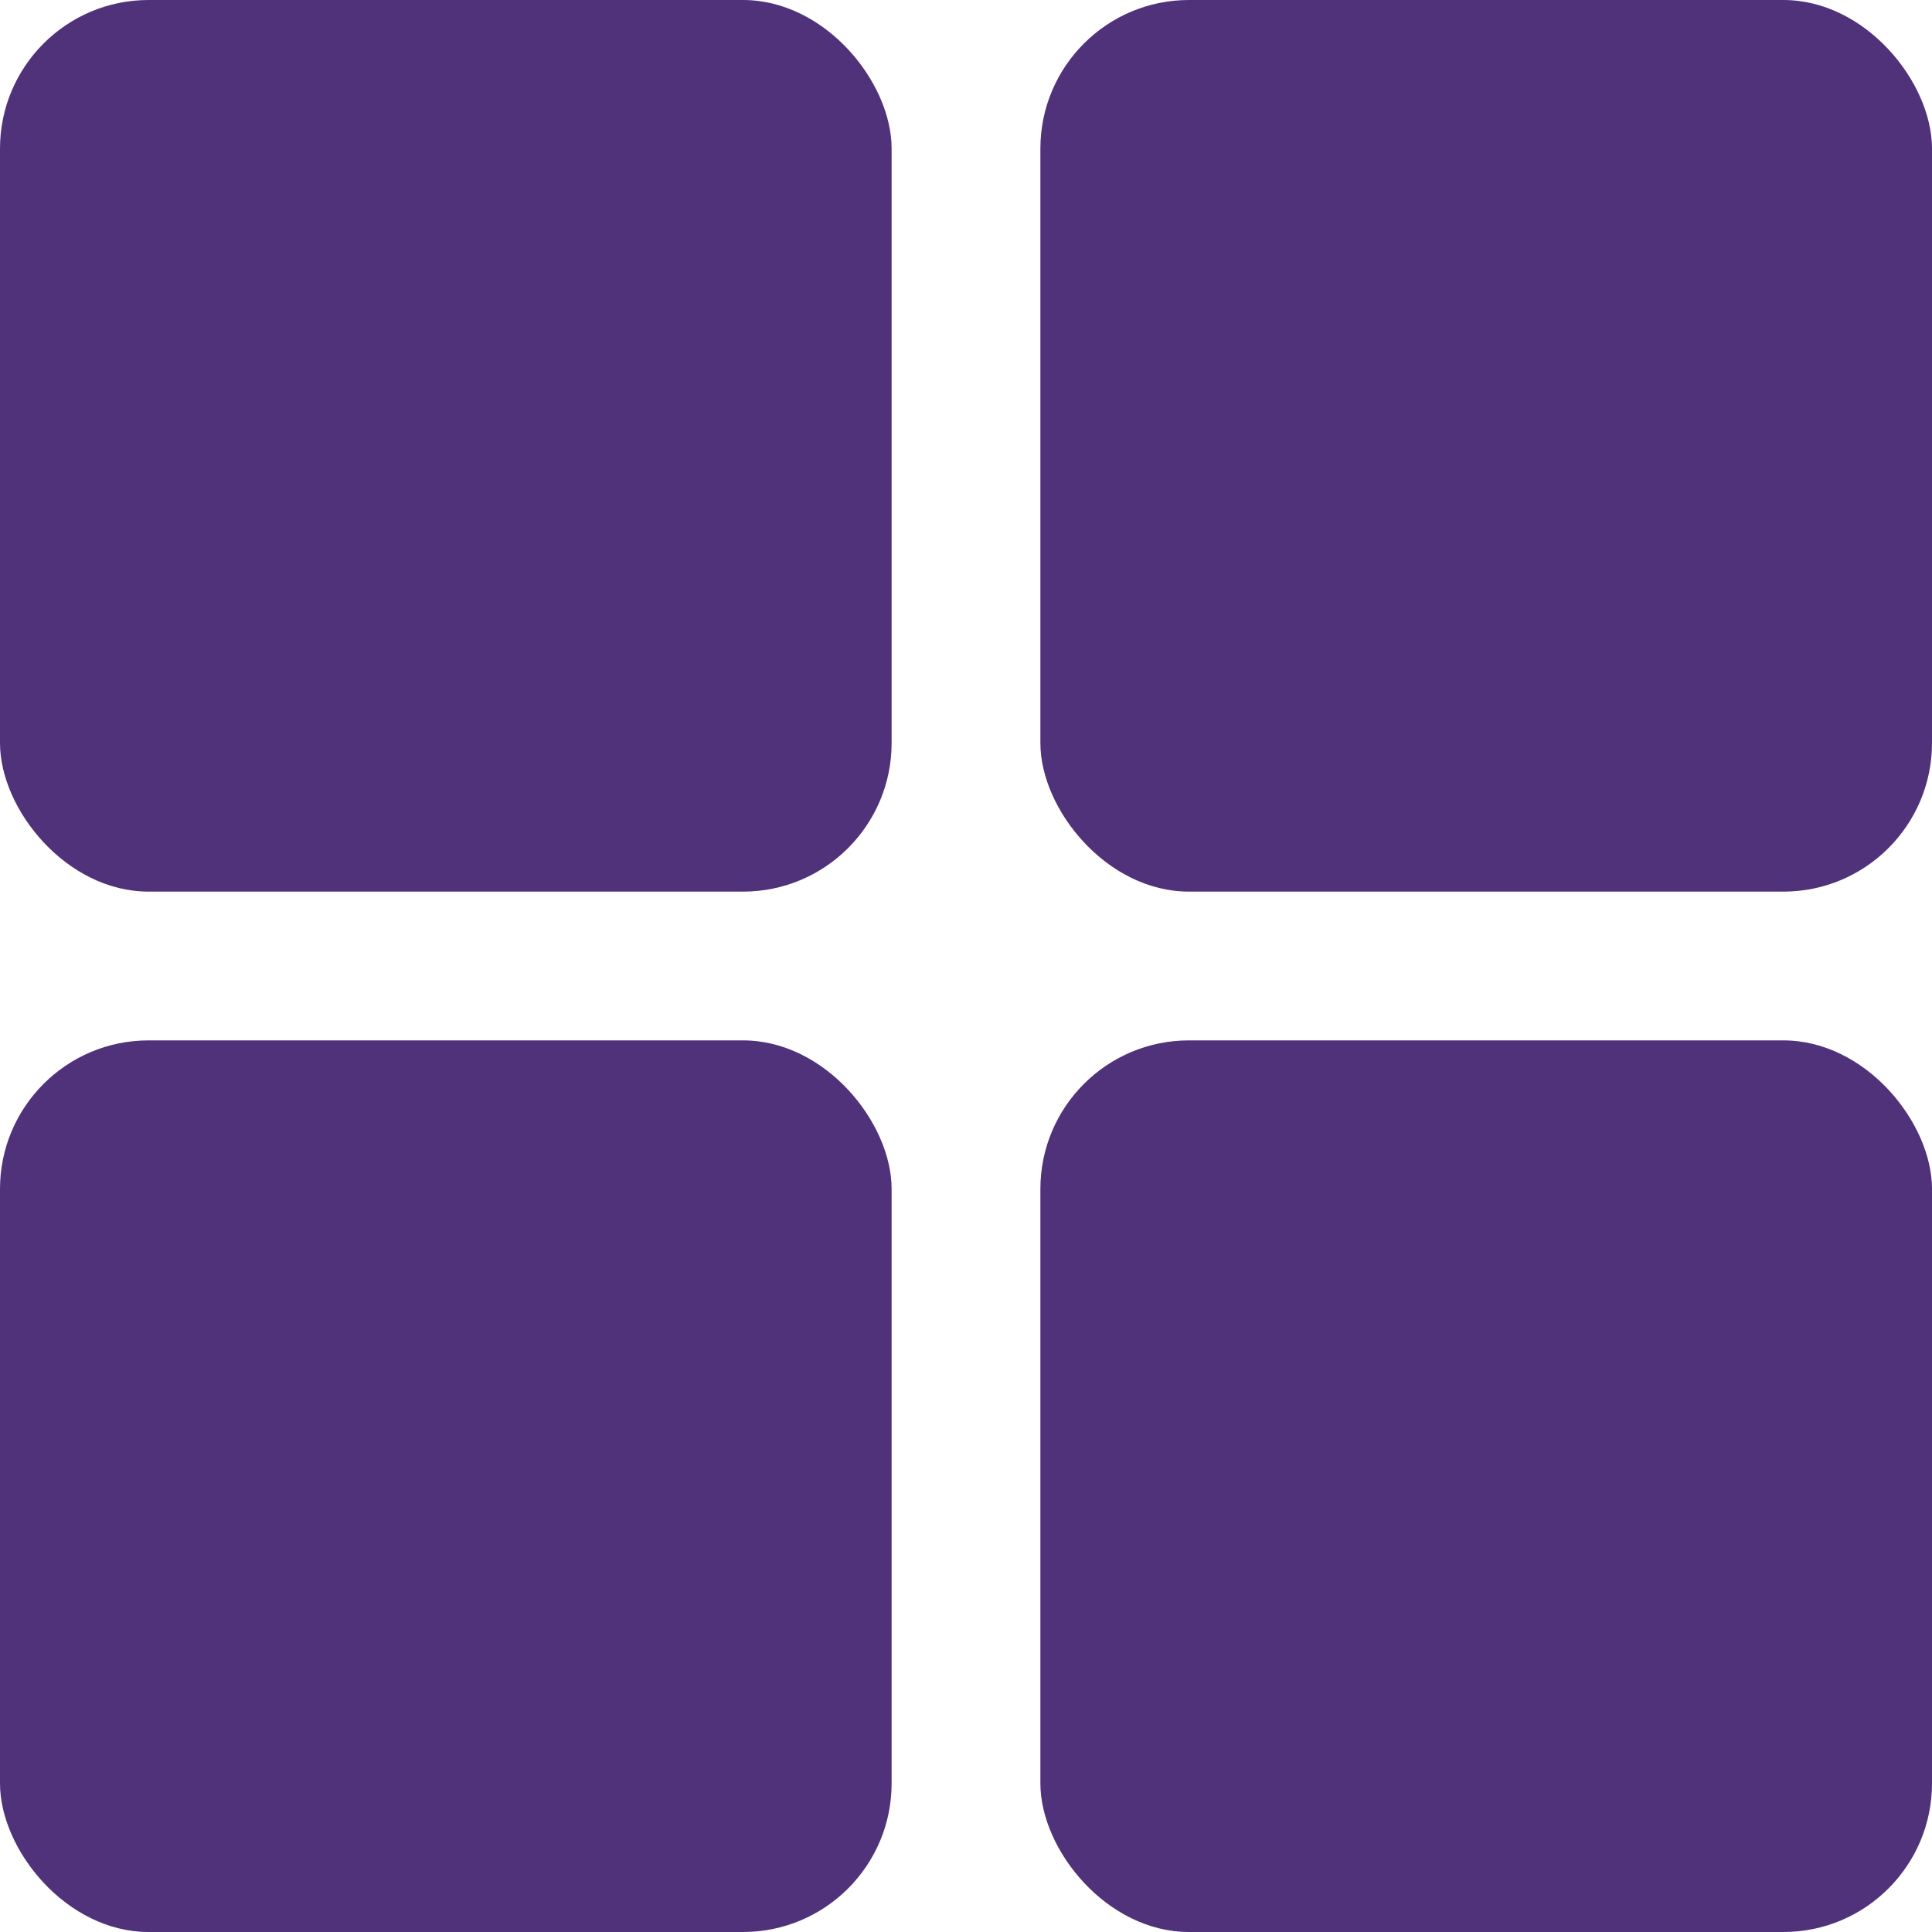 <?xml version="1.0" encoding="UTF-8"?> <svg xmlns="http://www.w3.org/2000/svg" width="12" height="12" viewBox="0 0 12 12" fill="none"><rect width="5.538" height="5.538" rx="0.923" fill="#50327A"></rect><rect y="6.462" width="5.538" height="5.538" rx="0.923" fill="#50327A"></rect><rect x="6.462" width="5.538" height="5.538" rx="0.923" fill="#50327A"></rect><rect x="6.462" y="6.462" width="5.538" height="5.538" rx="0.923" fill="#50327A"></rect></svg> 